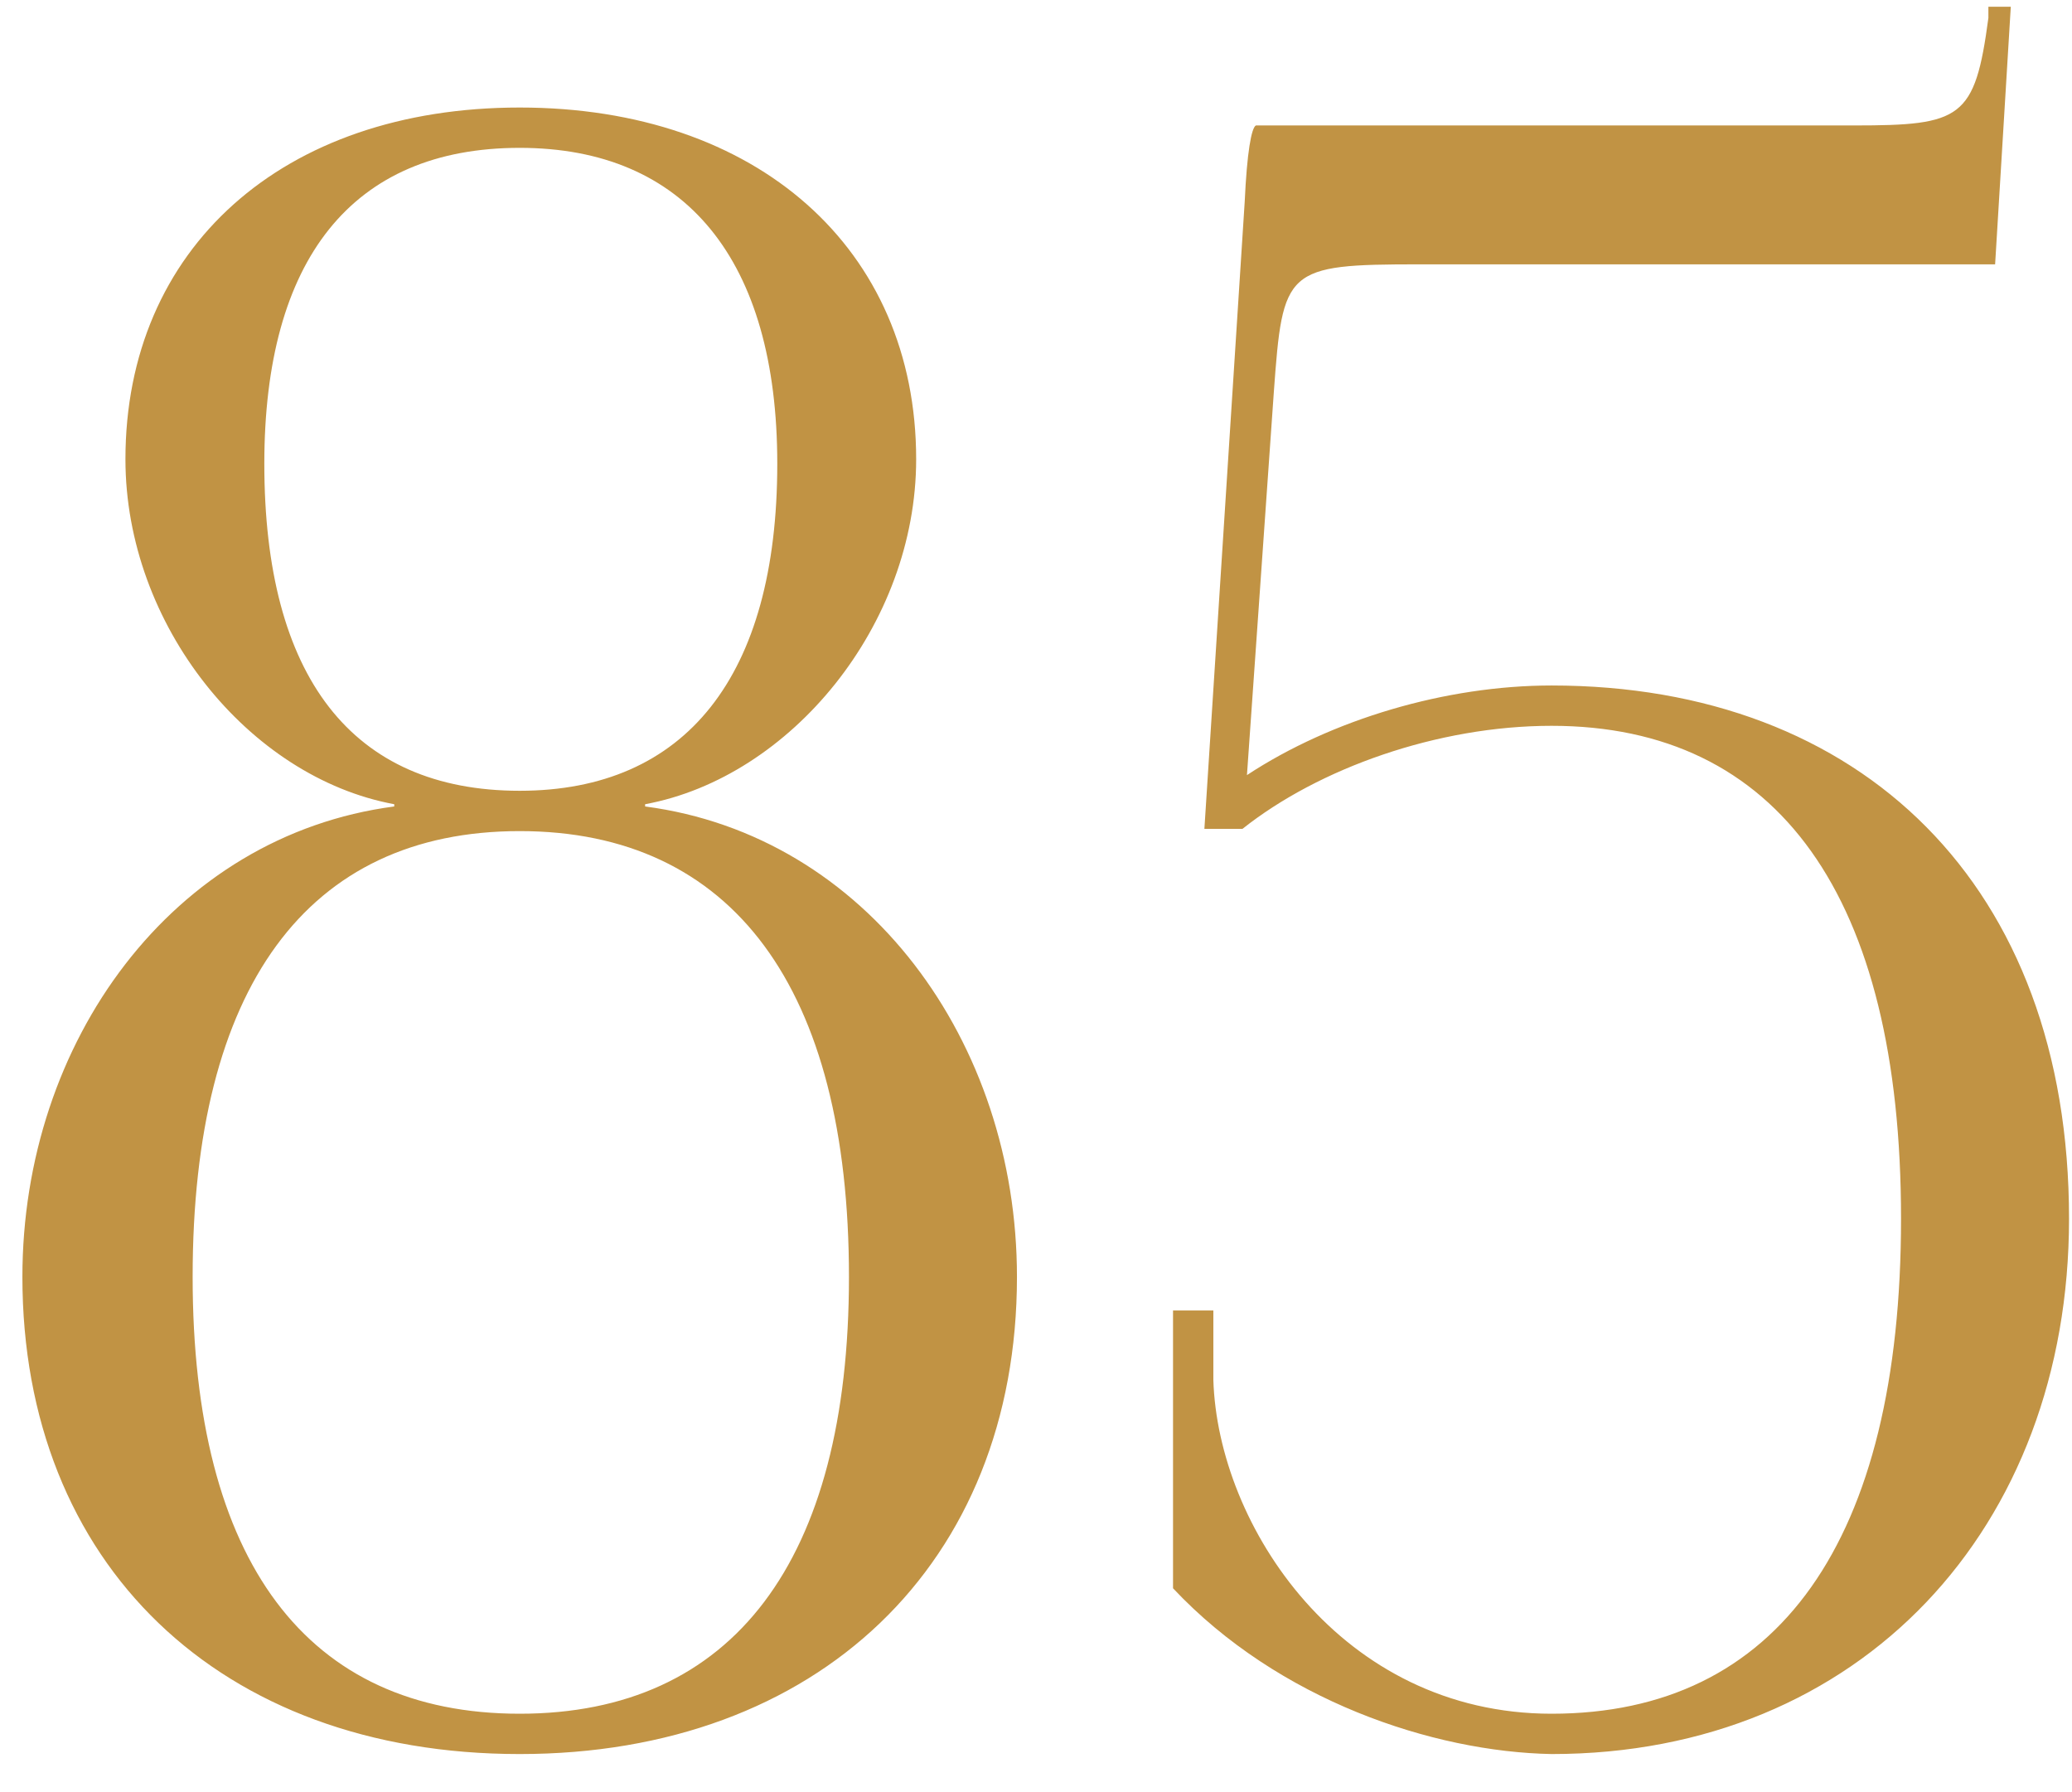 <?xml version="1.0" encoding="UTF-8"?> <svg xmlns="http://www.w3.org/2000/svg" width="37" height="32" viewBox="0 0 37 32" fill="none"><path d="M9.28 30.6C13.08 30.6 15.16 27.88 15.16 22.8C15.16 17.64 13.08 14.84 9.28 14.84C5.48 14.84 3.44 17.64 3.44 22.8C3.44 27.88 5.48 30.6 9.28 30.6ZM9.28 14.12C12.24 14.12 13.88 12.08 13.88 8.28C13.88 4.64 12.24 2.64 9.28 2.64C6.28 2.64 4.72 4.64 4.72 8.28C4.72 12.08 6.28 14.12 9.28 14.12ZM9.28 31.32C3.92 31.32 0.4 27.92 0.4 22.8C0.4 18.6 3.08 14.92 7.04 14.4V14.36C4.44 13.88 2.24 11.16 2.24 8.2C2.24 4.44 5.04 1.92 9.28 1.92C13.52 1.92 16.36 4.44 16.36 8.2C16.36 11.16 14.12 13.88 11.52 14.36V14.4C15.48 14.92 18.16 18.6 18.16 22.8C18.16 27.92 14.6 31.32 9.28 31.32ZM22.427 2.24H33.107C35.027 2.24 35.267 2.12 35.507 0.32V0.12H35.907L35.627 4.72H25.347C22.947 4.72 22.907 4.8 22.747 7L22.267 13.84C23.787 12.84 25.827 12.24 27.707 12.24C33.227 12.24 36.947 15.8 36.947 21.76C36.947 27.28 33.227 31.32 27.707 31.32C25.587 31.28 22.827 30.36 20.947 28.36V23.4H21.667V24.64C21.747 27.24 23.947 30.6 27.707 30.6C31.747 30.6 33.947 27.52 33.947 21.76C33.947 16 31.747 12.96 27.707 12.96C25.667 12.96 23.547 13.72 22.187 14.8H21.507L22.227 3.6C22.267 2.72 22.347 2.28 22.427 2.24Z" fill="#C19344"></path></svg> 